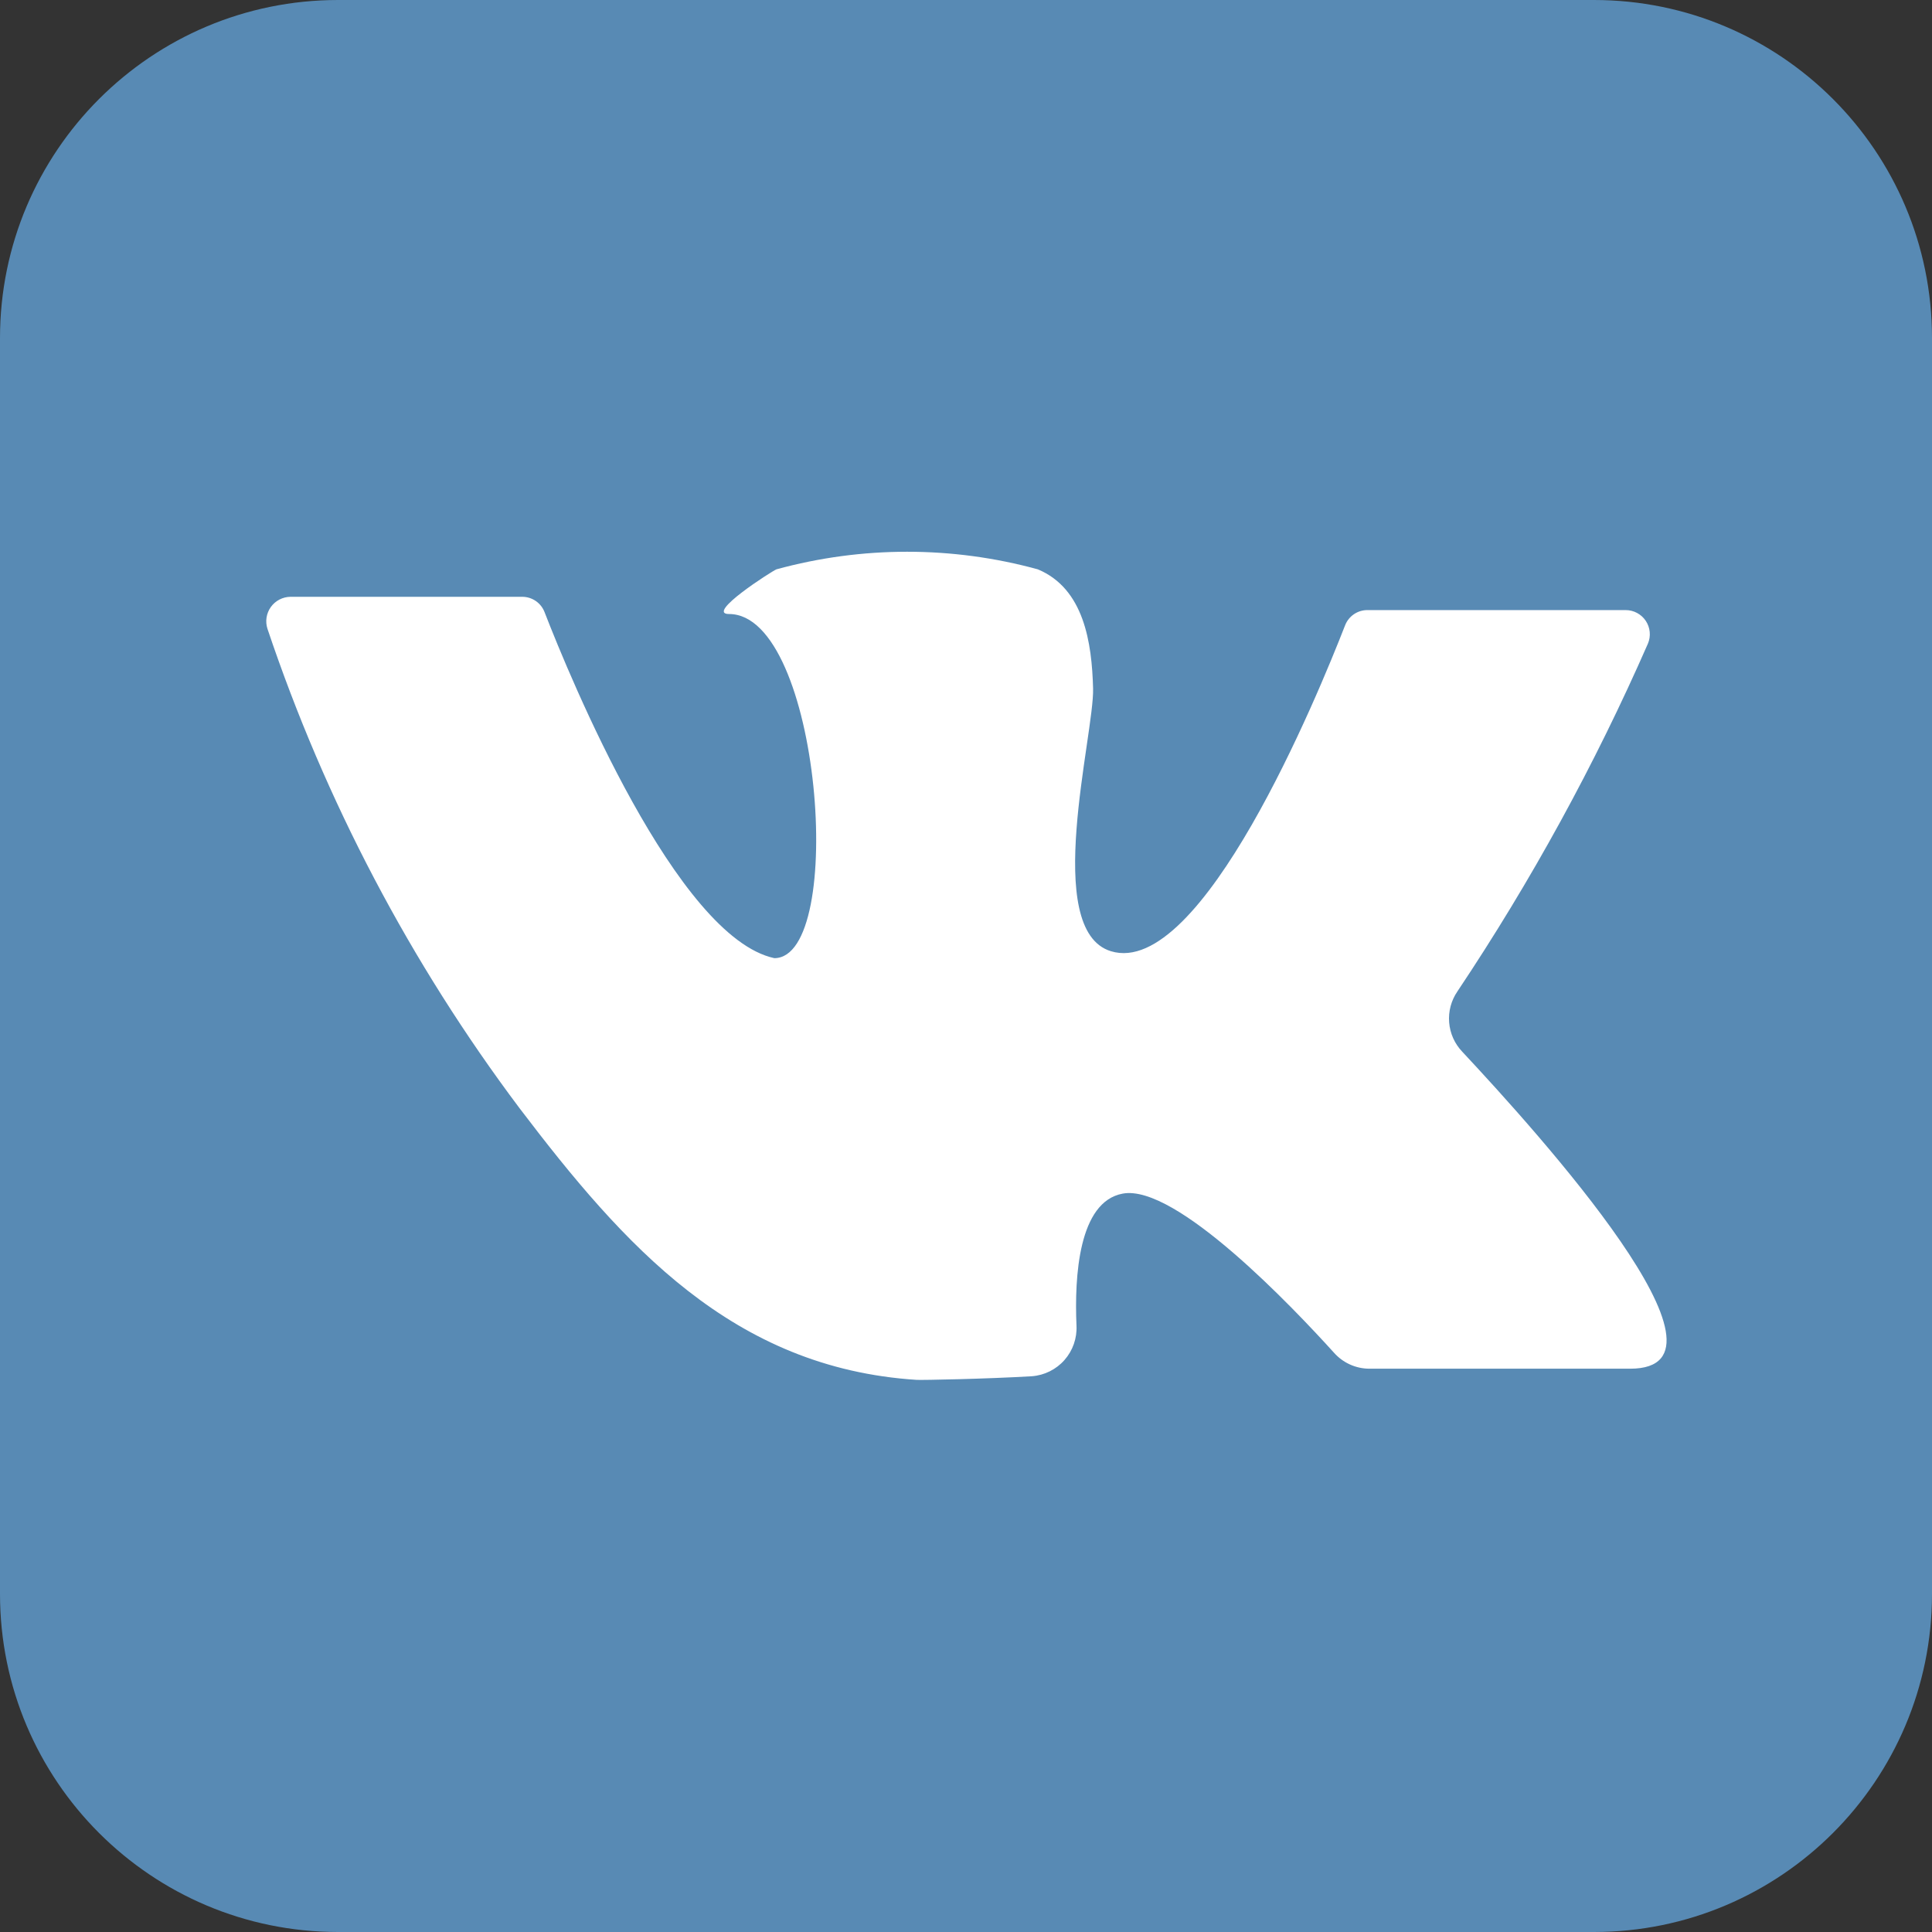 <?xml version="1.0" encoding="UTF-8"?> <svg xmlns="http://www.w3.org/2000/svg" width="215" height="215" viewBox="0 0 215 215" fill="none"><rect x="0" y="0" width="215" height="215" fill="#333333" stroke="none"/><path d="M177.375 0H37.625C16.845 0 0 16.845 0 37.625V177.375C0 198.155 16.845 215 37.625 215H177.375C198.155 215 215 198.155 215 177.375V37.625C215 16.845 198.155 0 177.375 0Z" fill="#588AB4"></path><path d="M32.317 66.415H58.117C58.656 66.414 59.183 66.578 59.627 66.883C60.071 67.19 60.412 67.624 60.603 68.128C63.458 75.485 75.317 104.275 86.168 106.627C94.23 106.627 91.375 68.33 81.129 68.33C78.441 68.33 85.899 63.559 86.403 63.358C95.925 60.748 105.973 60.748 115.495 63.358C120.635 65.508 121.508 71.521 121.643 76.627C121.777 81.734 115.932 103.502 123.625 105.854C133.703 108.945 146.67 77.333 149.693 69.573C149.89 69.075 150.233 68.648 150.676 68.348C151.12 68.048 151.644 67.889 152.179 67.893H180.902C181.346 67.892 181.783 68 182.175 68.209C182.567 68.418 182.9 68.72 183.147 69.09C183.393 69.459 183.544 69.884 183.586 70.325C183.628 70.767 183.56 71.213 183.388 71.622C177.472 85.119 170.378 98.069 162.19 110.322C161.494 111.333 161.168 112.553 161.266 113.777C161.363 115 161.88 116.153 162.728 117.041C171.328 126.245 194.843 152.314 181.406 152.314H152.415C151.665 152.316 150.924 152.158 150.241 151.851C149.557 151.544 148.947 151.095 148.45 150.534C143.949 145.562 130.847 131.721 124.935 132.83C120.03 133.737 119.56 142.068 119.795 147.51C119.869 148.914 119.39 150.291 118.461 151.347C117.531 152.402 116.225 153.05 114.823 153.154C109.683 153.456 102.662 153.591 102.024 153.557C81.532 152.247 69.404 138.574 57.815 123.323C45.674 107.153 36.204 89.142 29.764 69.976C29.632 69.57 29.598 69.139 29.663 68.718C29.729 68.297 29.892 67.897 30.14 67.55C30.389 67.204 30.715 66.92 31.093 66.723C31.471 66.526 31.891 66.42 32.317 66.415Z" fill="white"></path></svg> 